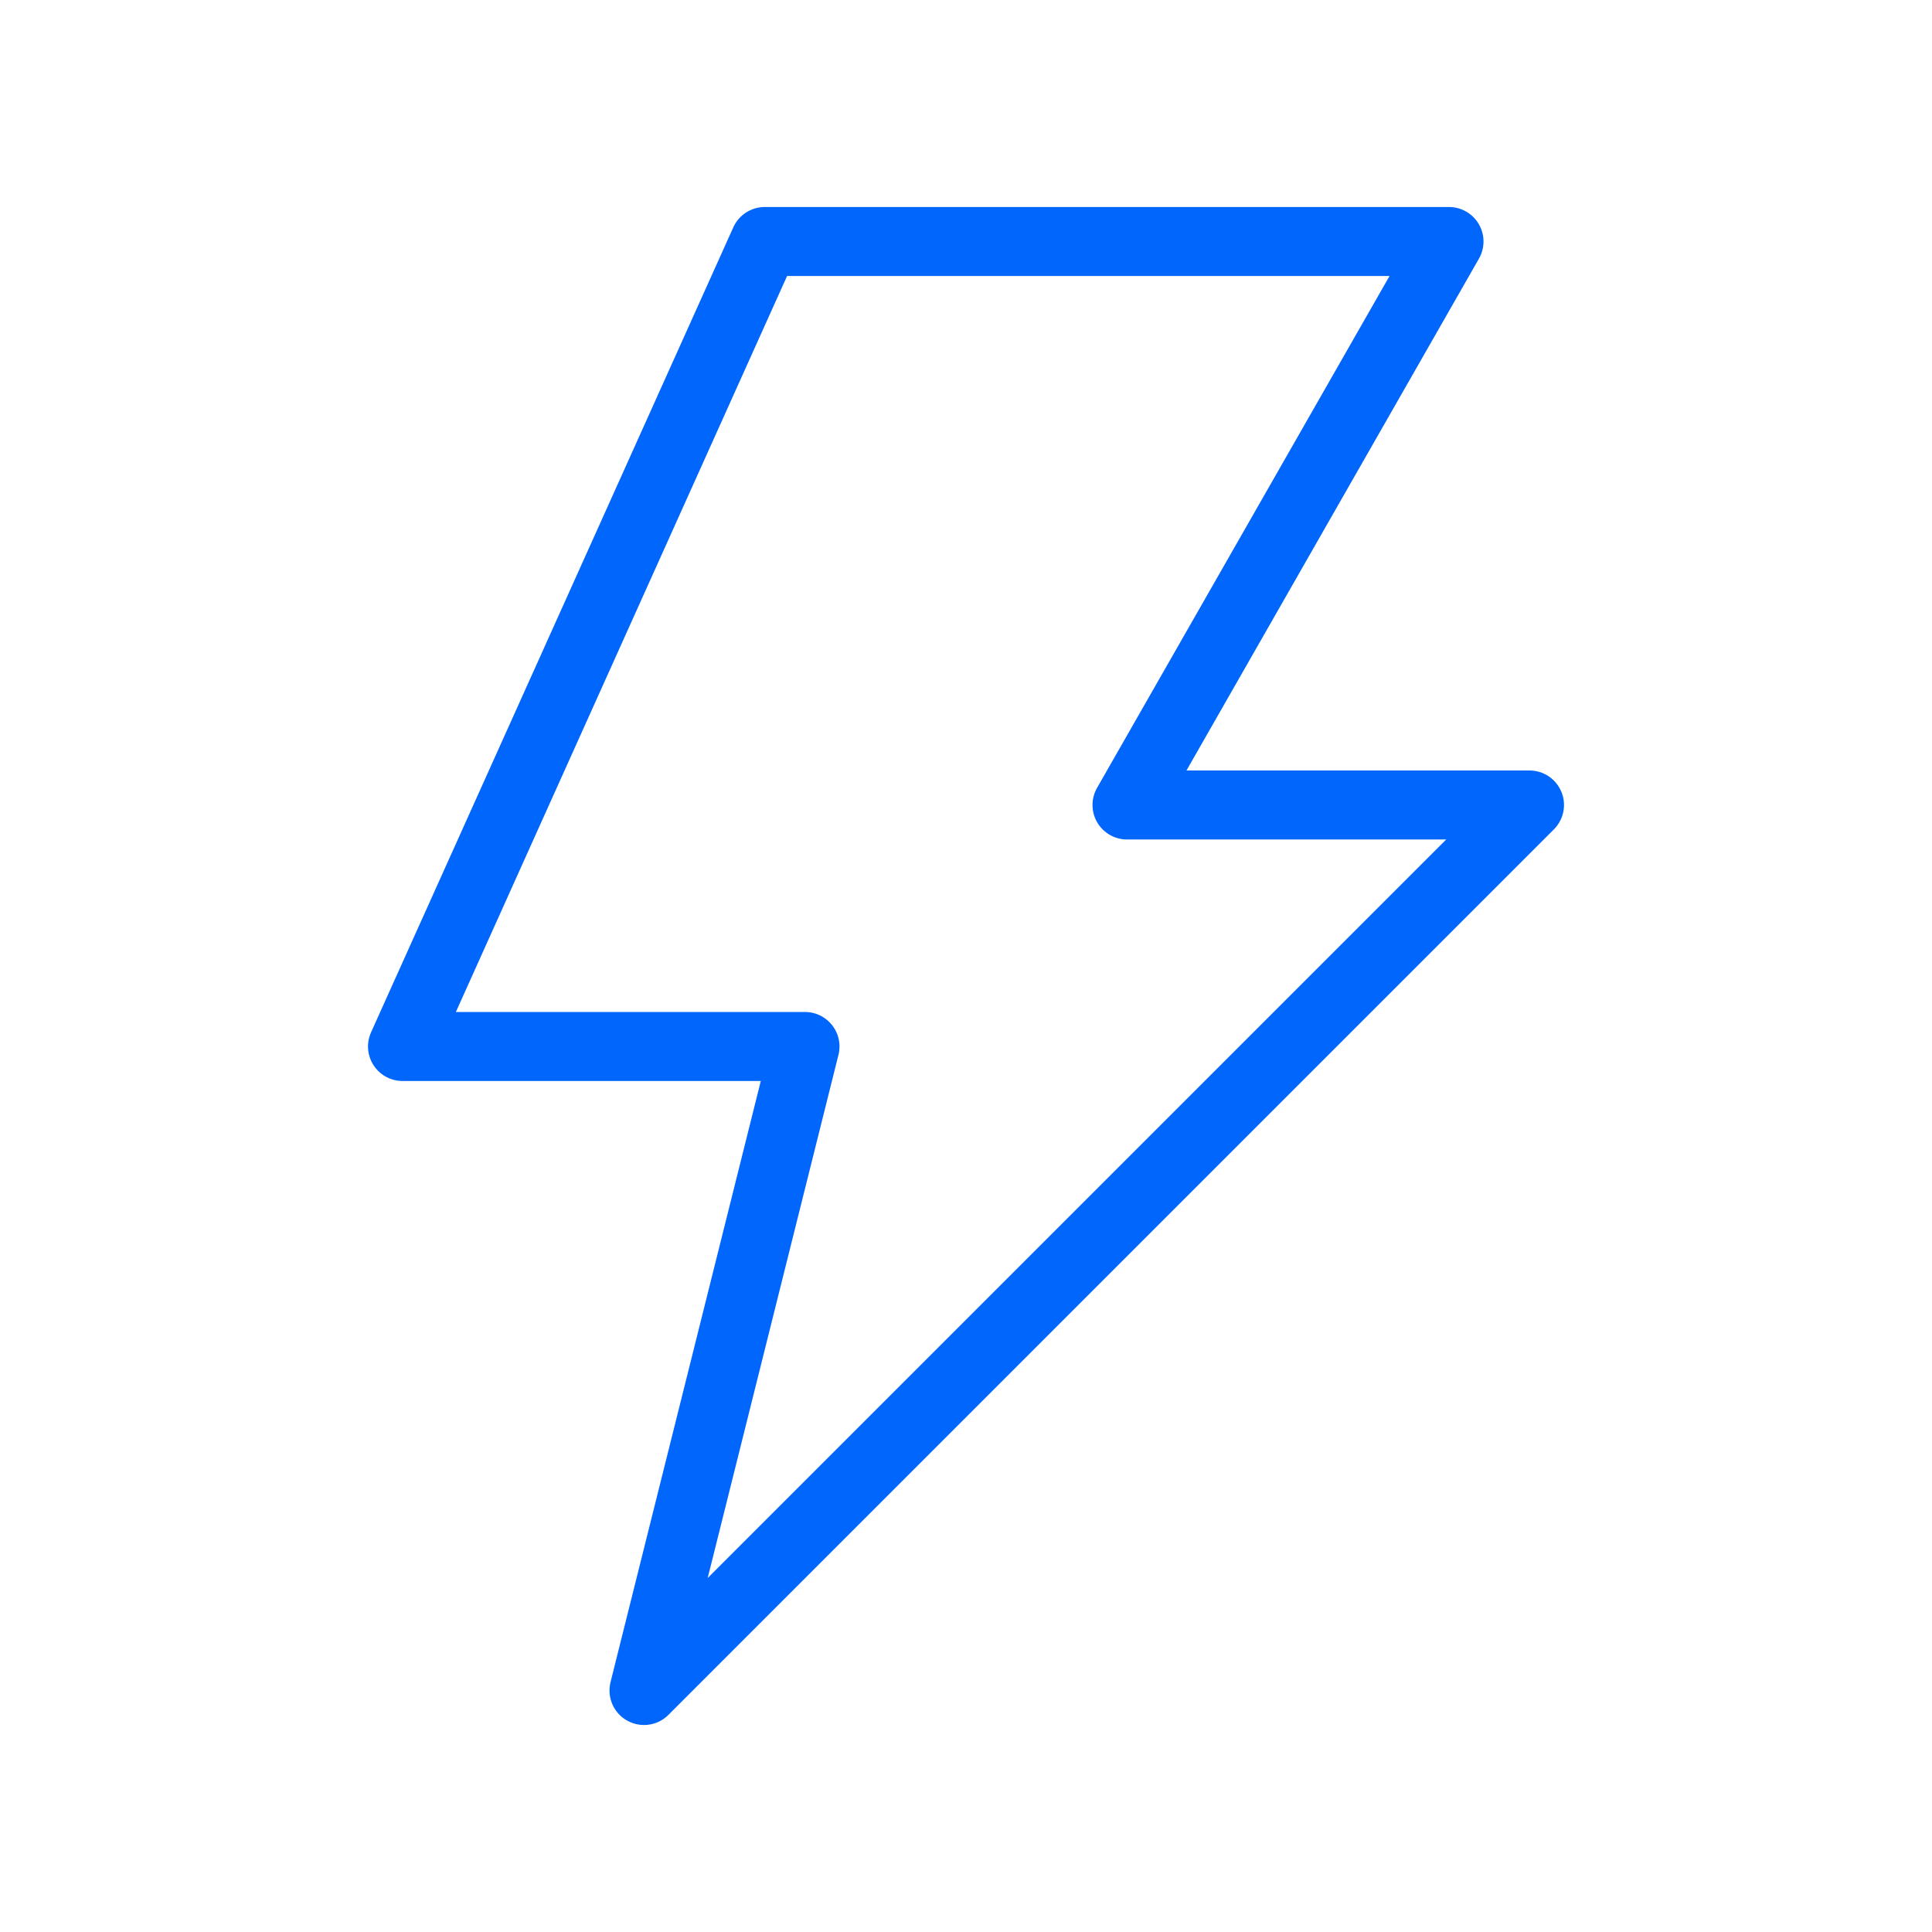 <?xml version="1.0" encoding="UTF-8"?> <svg xmlns="http://www.w3.org/2000/svg" width="56" height="56" viewBox="0 0 56 56" fill="none"><path d="M42 7L32.667 23.333H44.333L18.667 49L23.333 30.333H11.667L22.167 7H42Z" stroke="#0066FC" stroke-width="2" stroke-linecap="round" stroke-linejoin="round"></path></svg> 